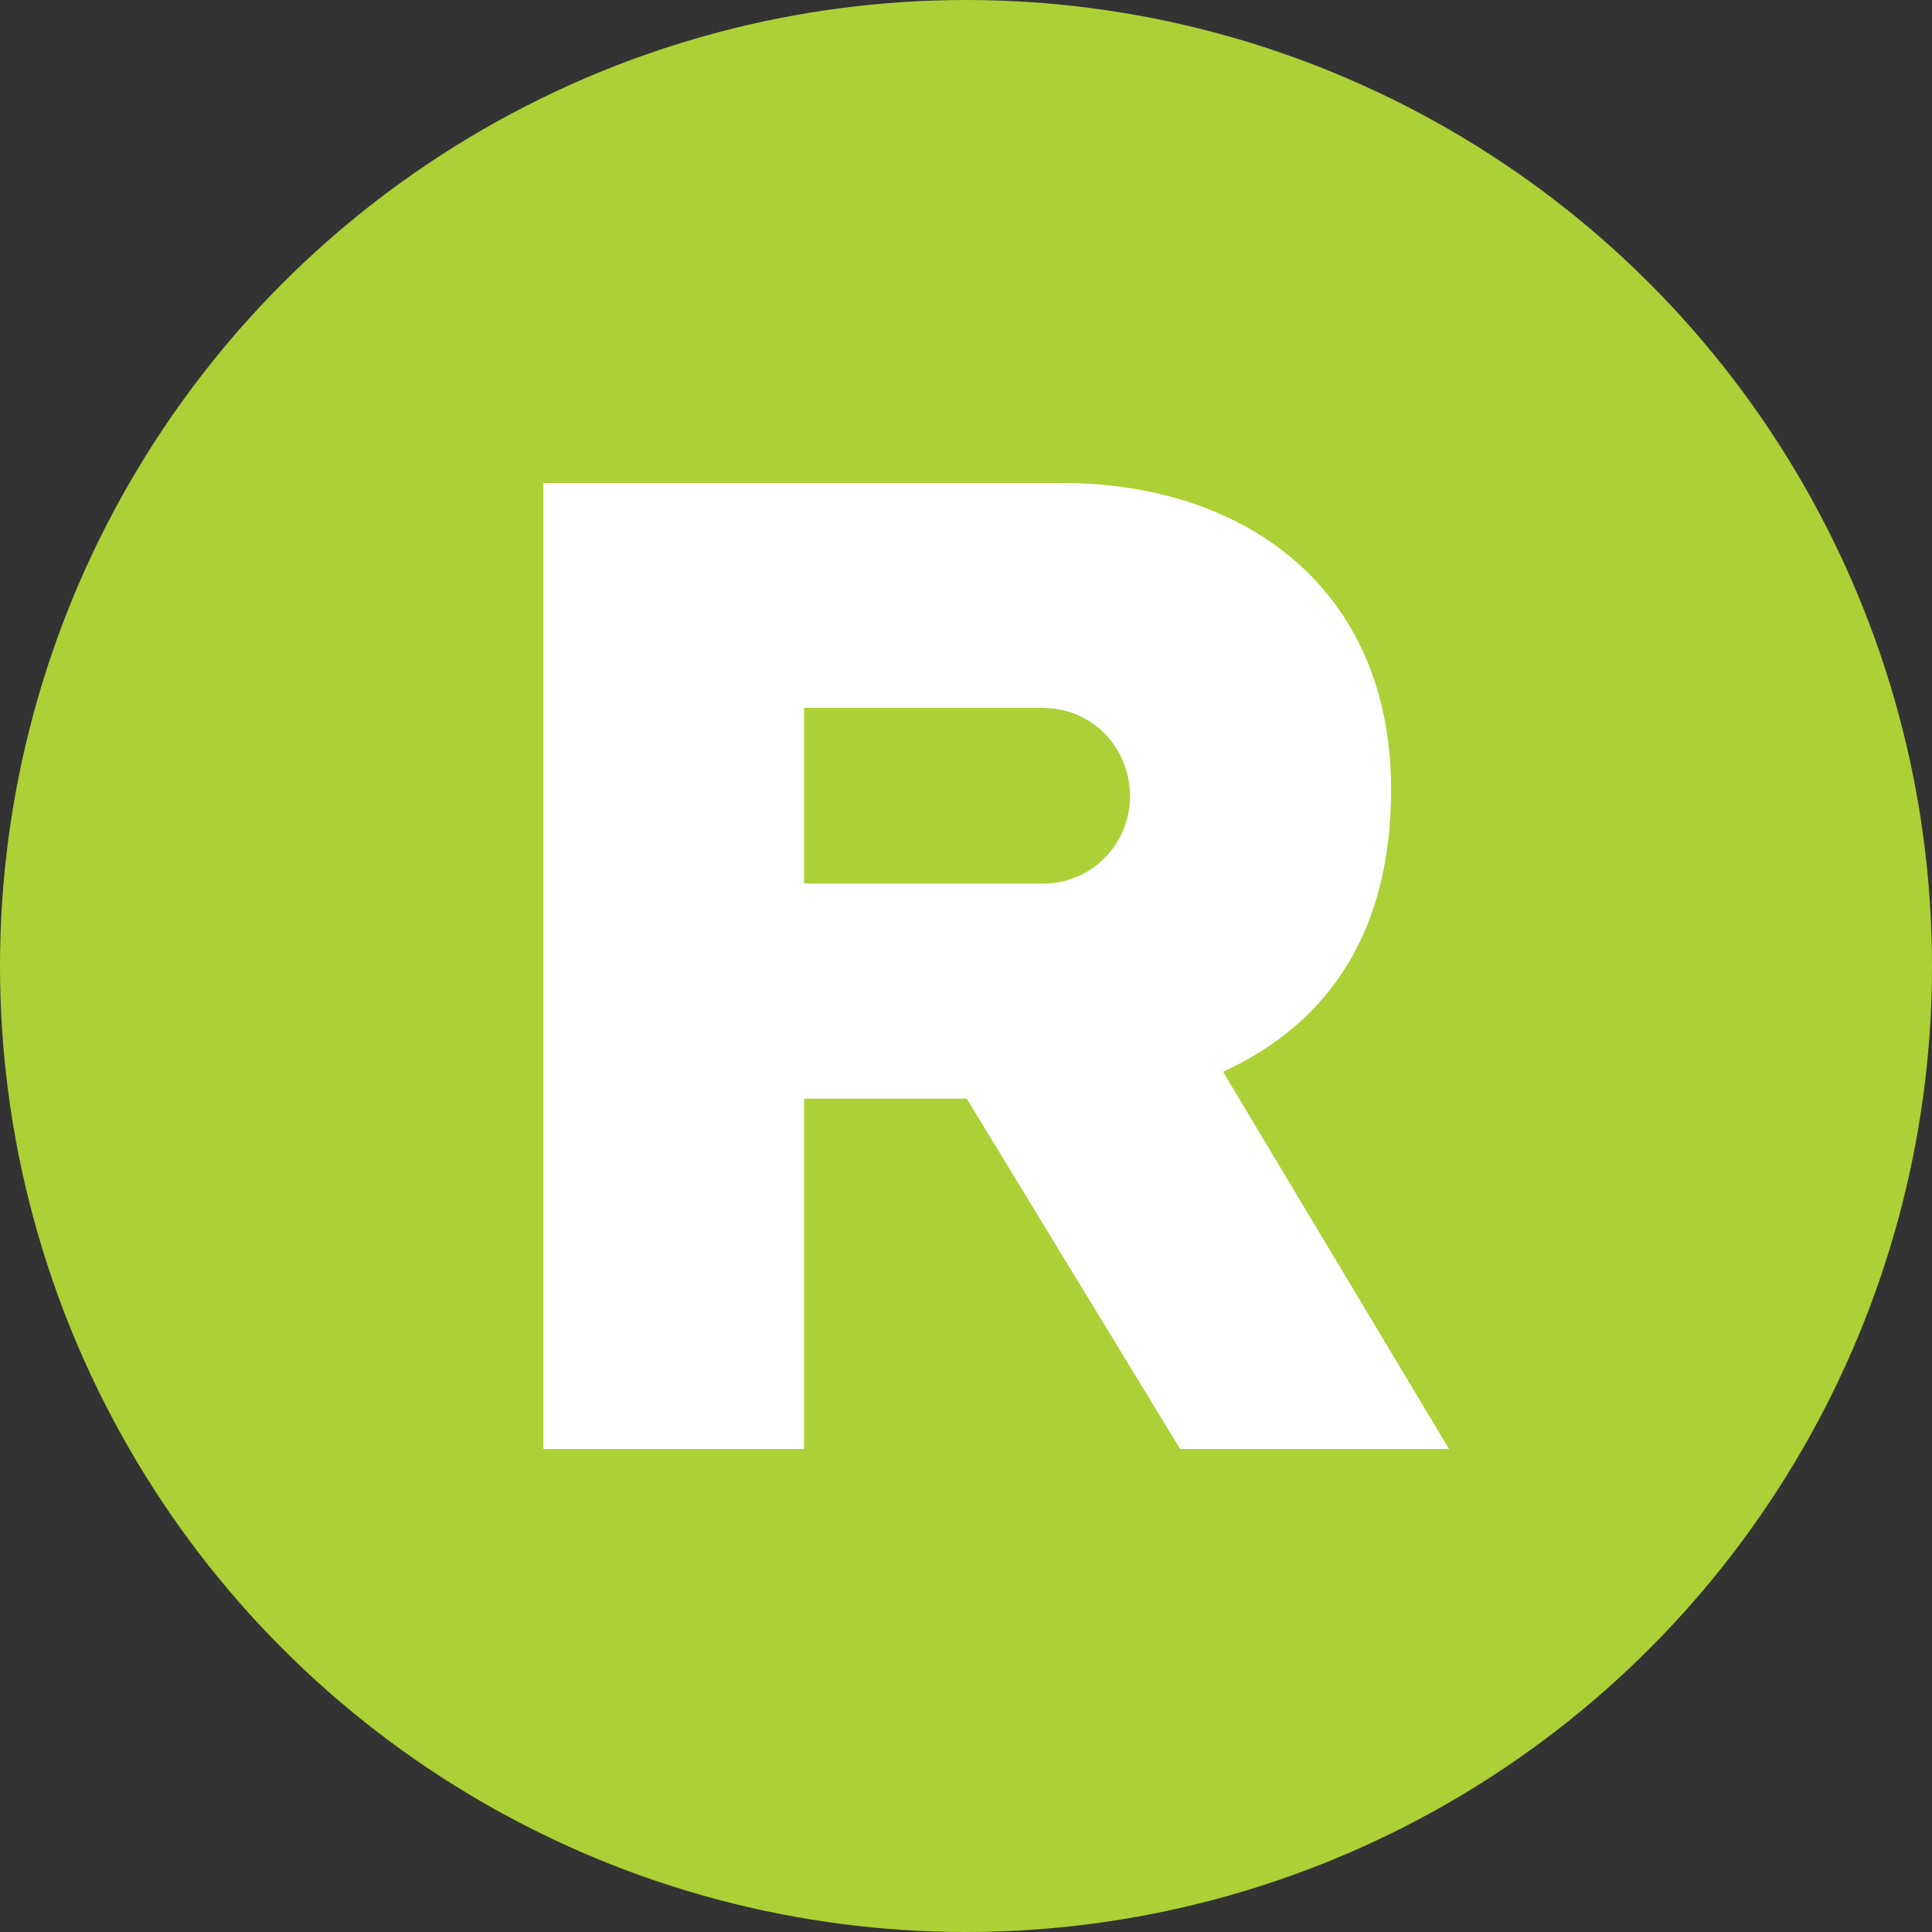 <?xml version="1.0" encoding="UTF-8"?> <svg xmlns="http://www.w3.org/2000/svg" width="32" height="32" viewBox="0 0 32 32" fill="none"><rect x="0" y="0" width="32" height="32" fill="#333333" stroke="none"/><g clip-path="url(#clip0_6556_17093)"><circle cx="16" cy="16" r="16" fill="#ADD036"></circle><path d="M20.253 17.754C22.065 16.923 23.041 15.364 23.041 13.08C23.041 9.733 20.6 8 17.594 8H9V24H13.318V18.197H16.012L19.547 24H24L20.259 17.754H20.253ZM13.318 14.634V11.724H17.294C17.294 11.724 17.335 11.729 17.353 11.729C18.082 11.759 18.671 12.351 18.712 13.092C18.712 13.11 18.718 13.134 18.718 13.152C18.718 13.152 18.718 13.158 18.718 13.164C18.718 13.164 18.718 13.176 18.718 13.182C18.718 13.983 18.076 14.634 17.288 14.634H13.312H13.318Z" fill="white"></path></g><defs><clipPath id="clip0_6556_17093"><rect width="32" height="32" fill="white"></rect></clipPath></defs></svg> 